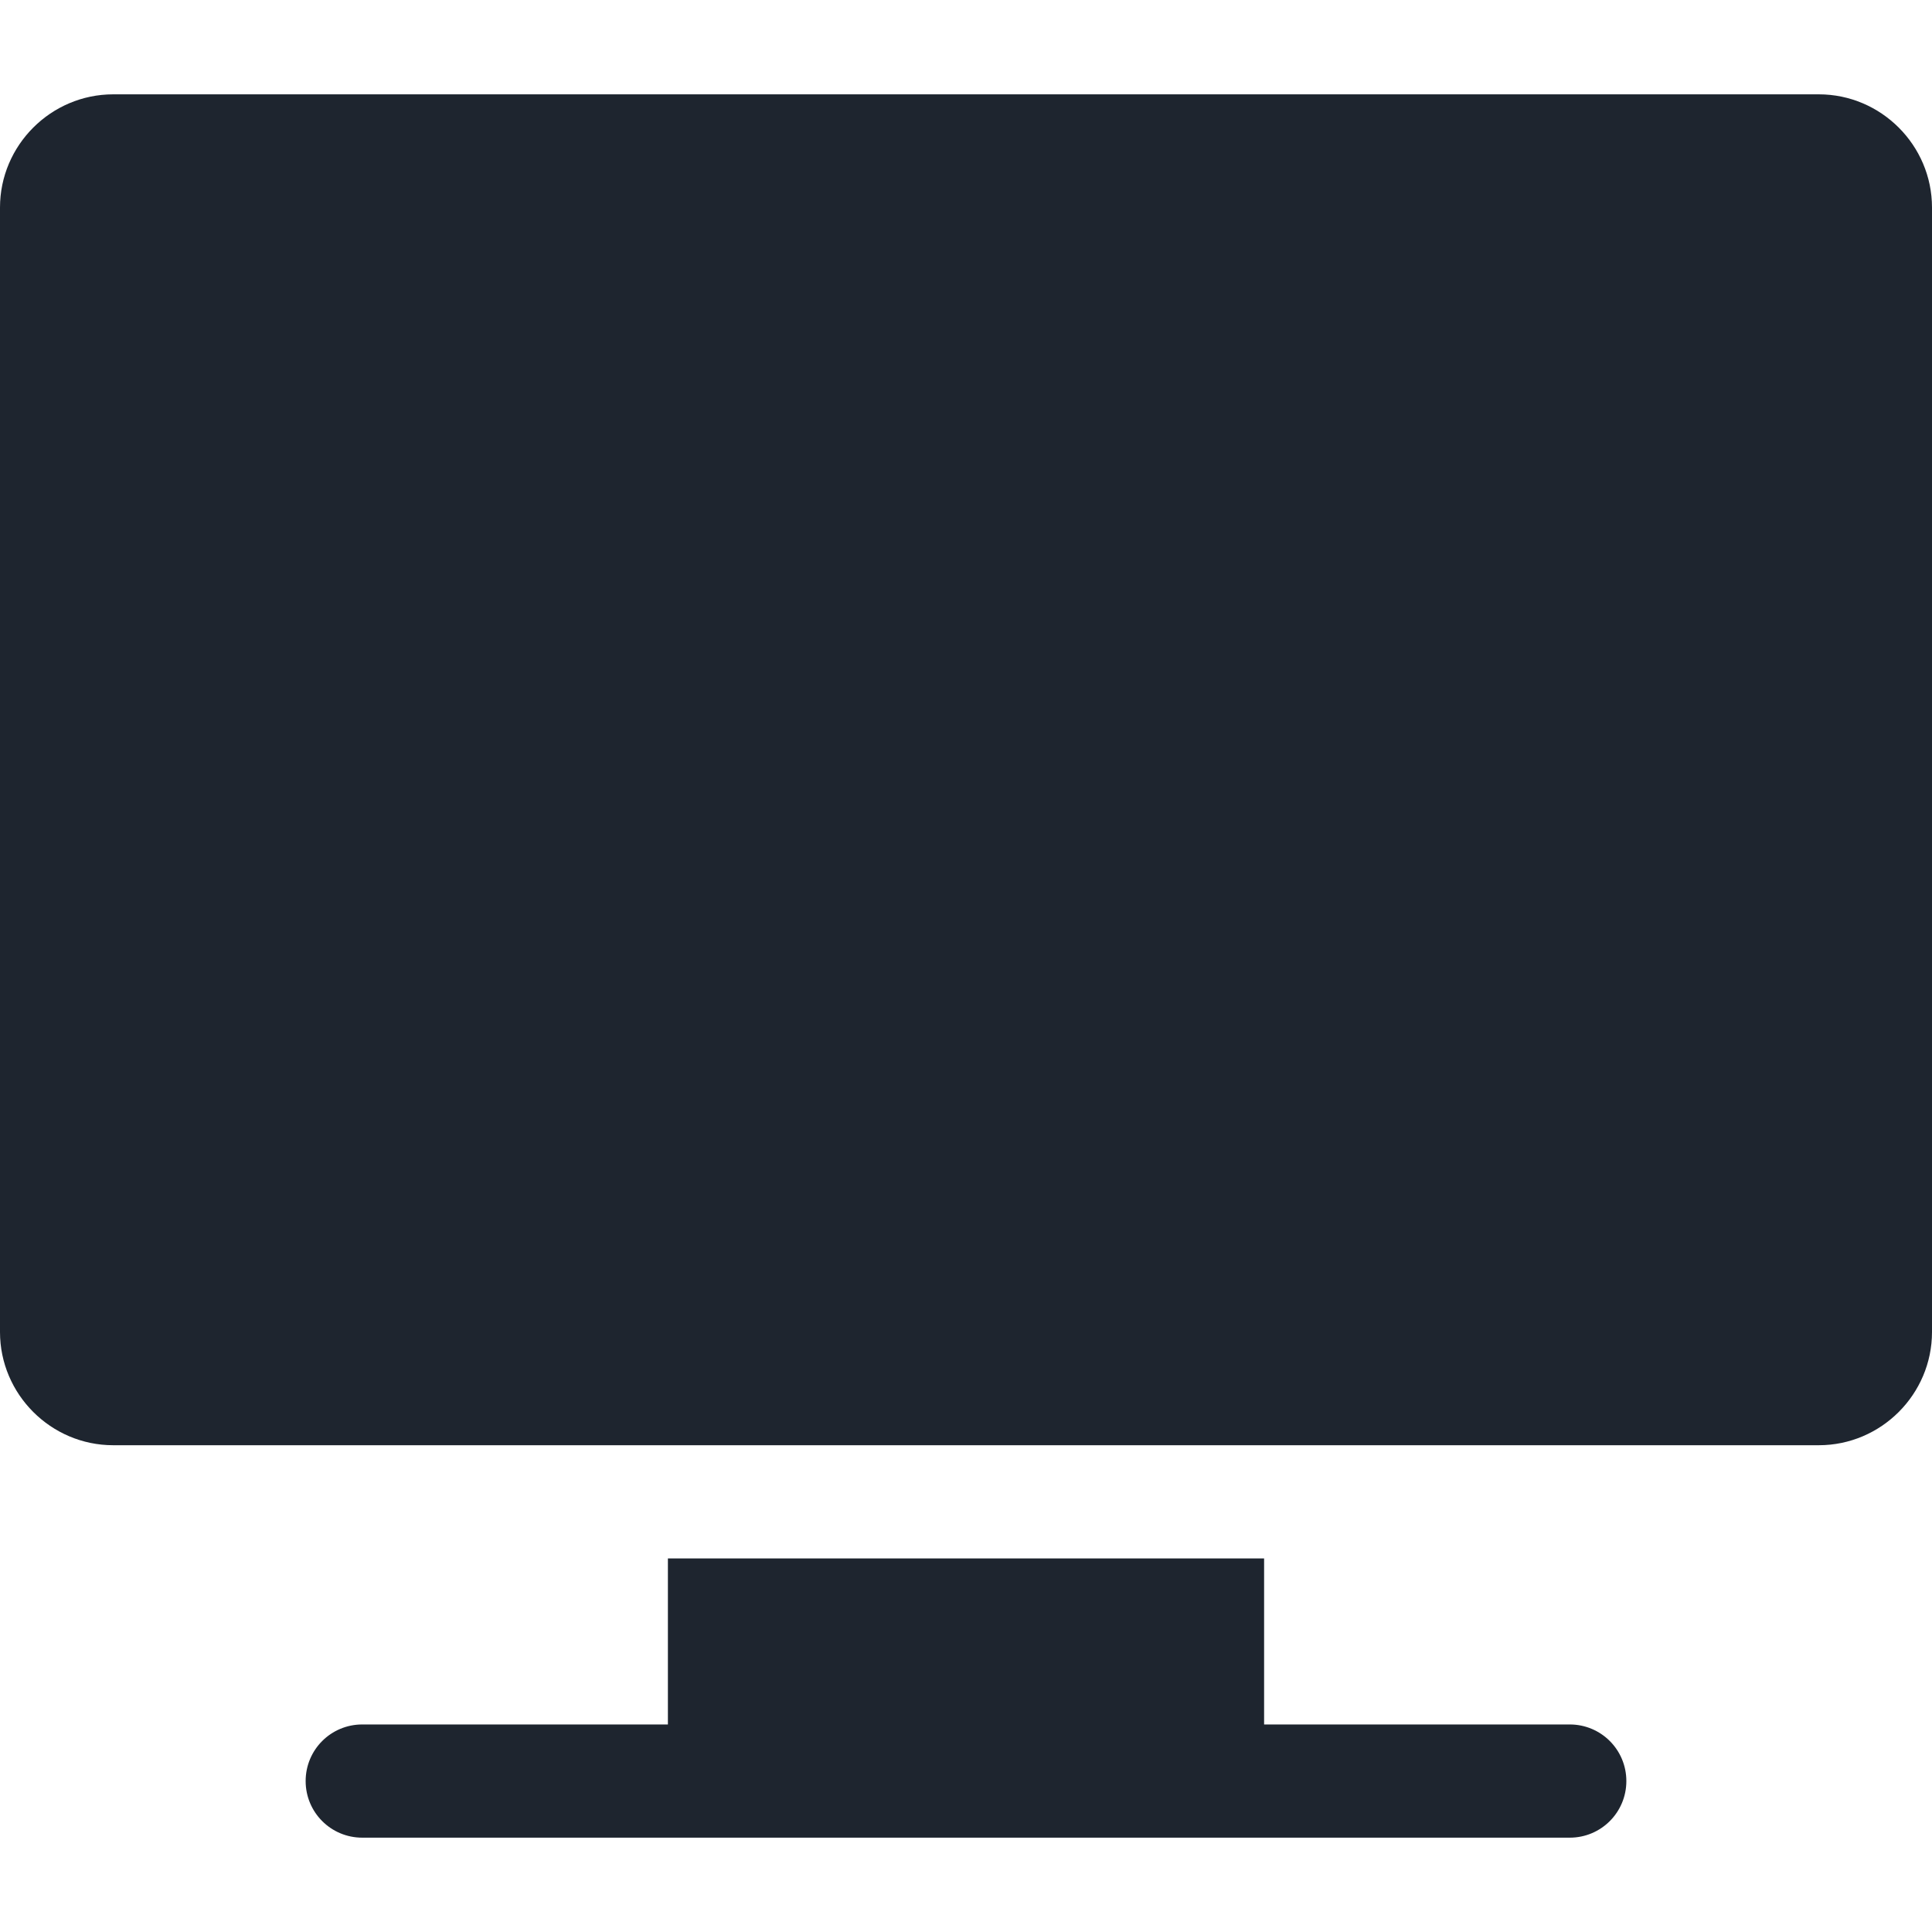 <?xml version="1.0" encoding="utf-8"?>
<!-- Generator: Adobe Illustrator 27.6.1, SVG Export Plug-In . SVG Version: 6.00 Build 0)  -->
<svg version="1.1" id="Capa_1" xmlns="http://www.w3.org/2000/svg" xmlns:xlink="http://www.w3.org/1999/xlink" x="0px" y="0px"
	 viewBox="0 0 512 512" style="enable-background:new 0 0 512 512;" xml:space="preserve">
<style type="text/css">
	.st0{fill:#1E252F;}
</style>
<g>
	<path class="st0" d="M482,25H30C13.5,25,0,38.5,0,55v298c0,16.5,13.5,30,30,30h452c16.5,0,30-13.5,30-30V55
		C512,38.5,498.5,25,482,25z"/>
	<path class="st0" d="M416,457h-81v-44H177v44H96c-8.3,0-15,6.7-15,15s6.7,15,15,15h320c8.3,0,15-6.7,15-15S424.3,457,416,457z"/>
</g>
</svg>
